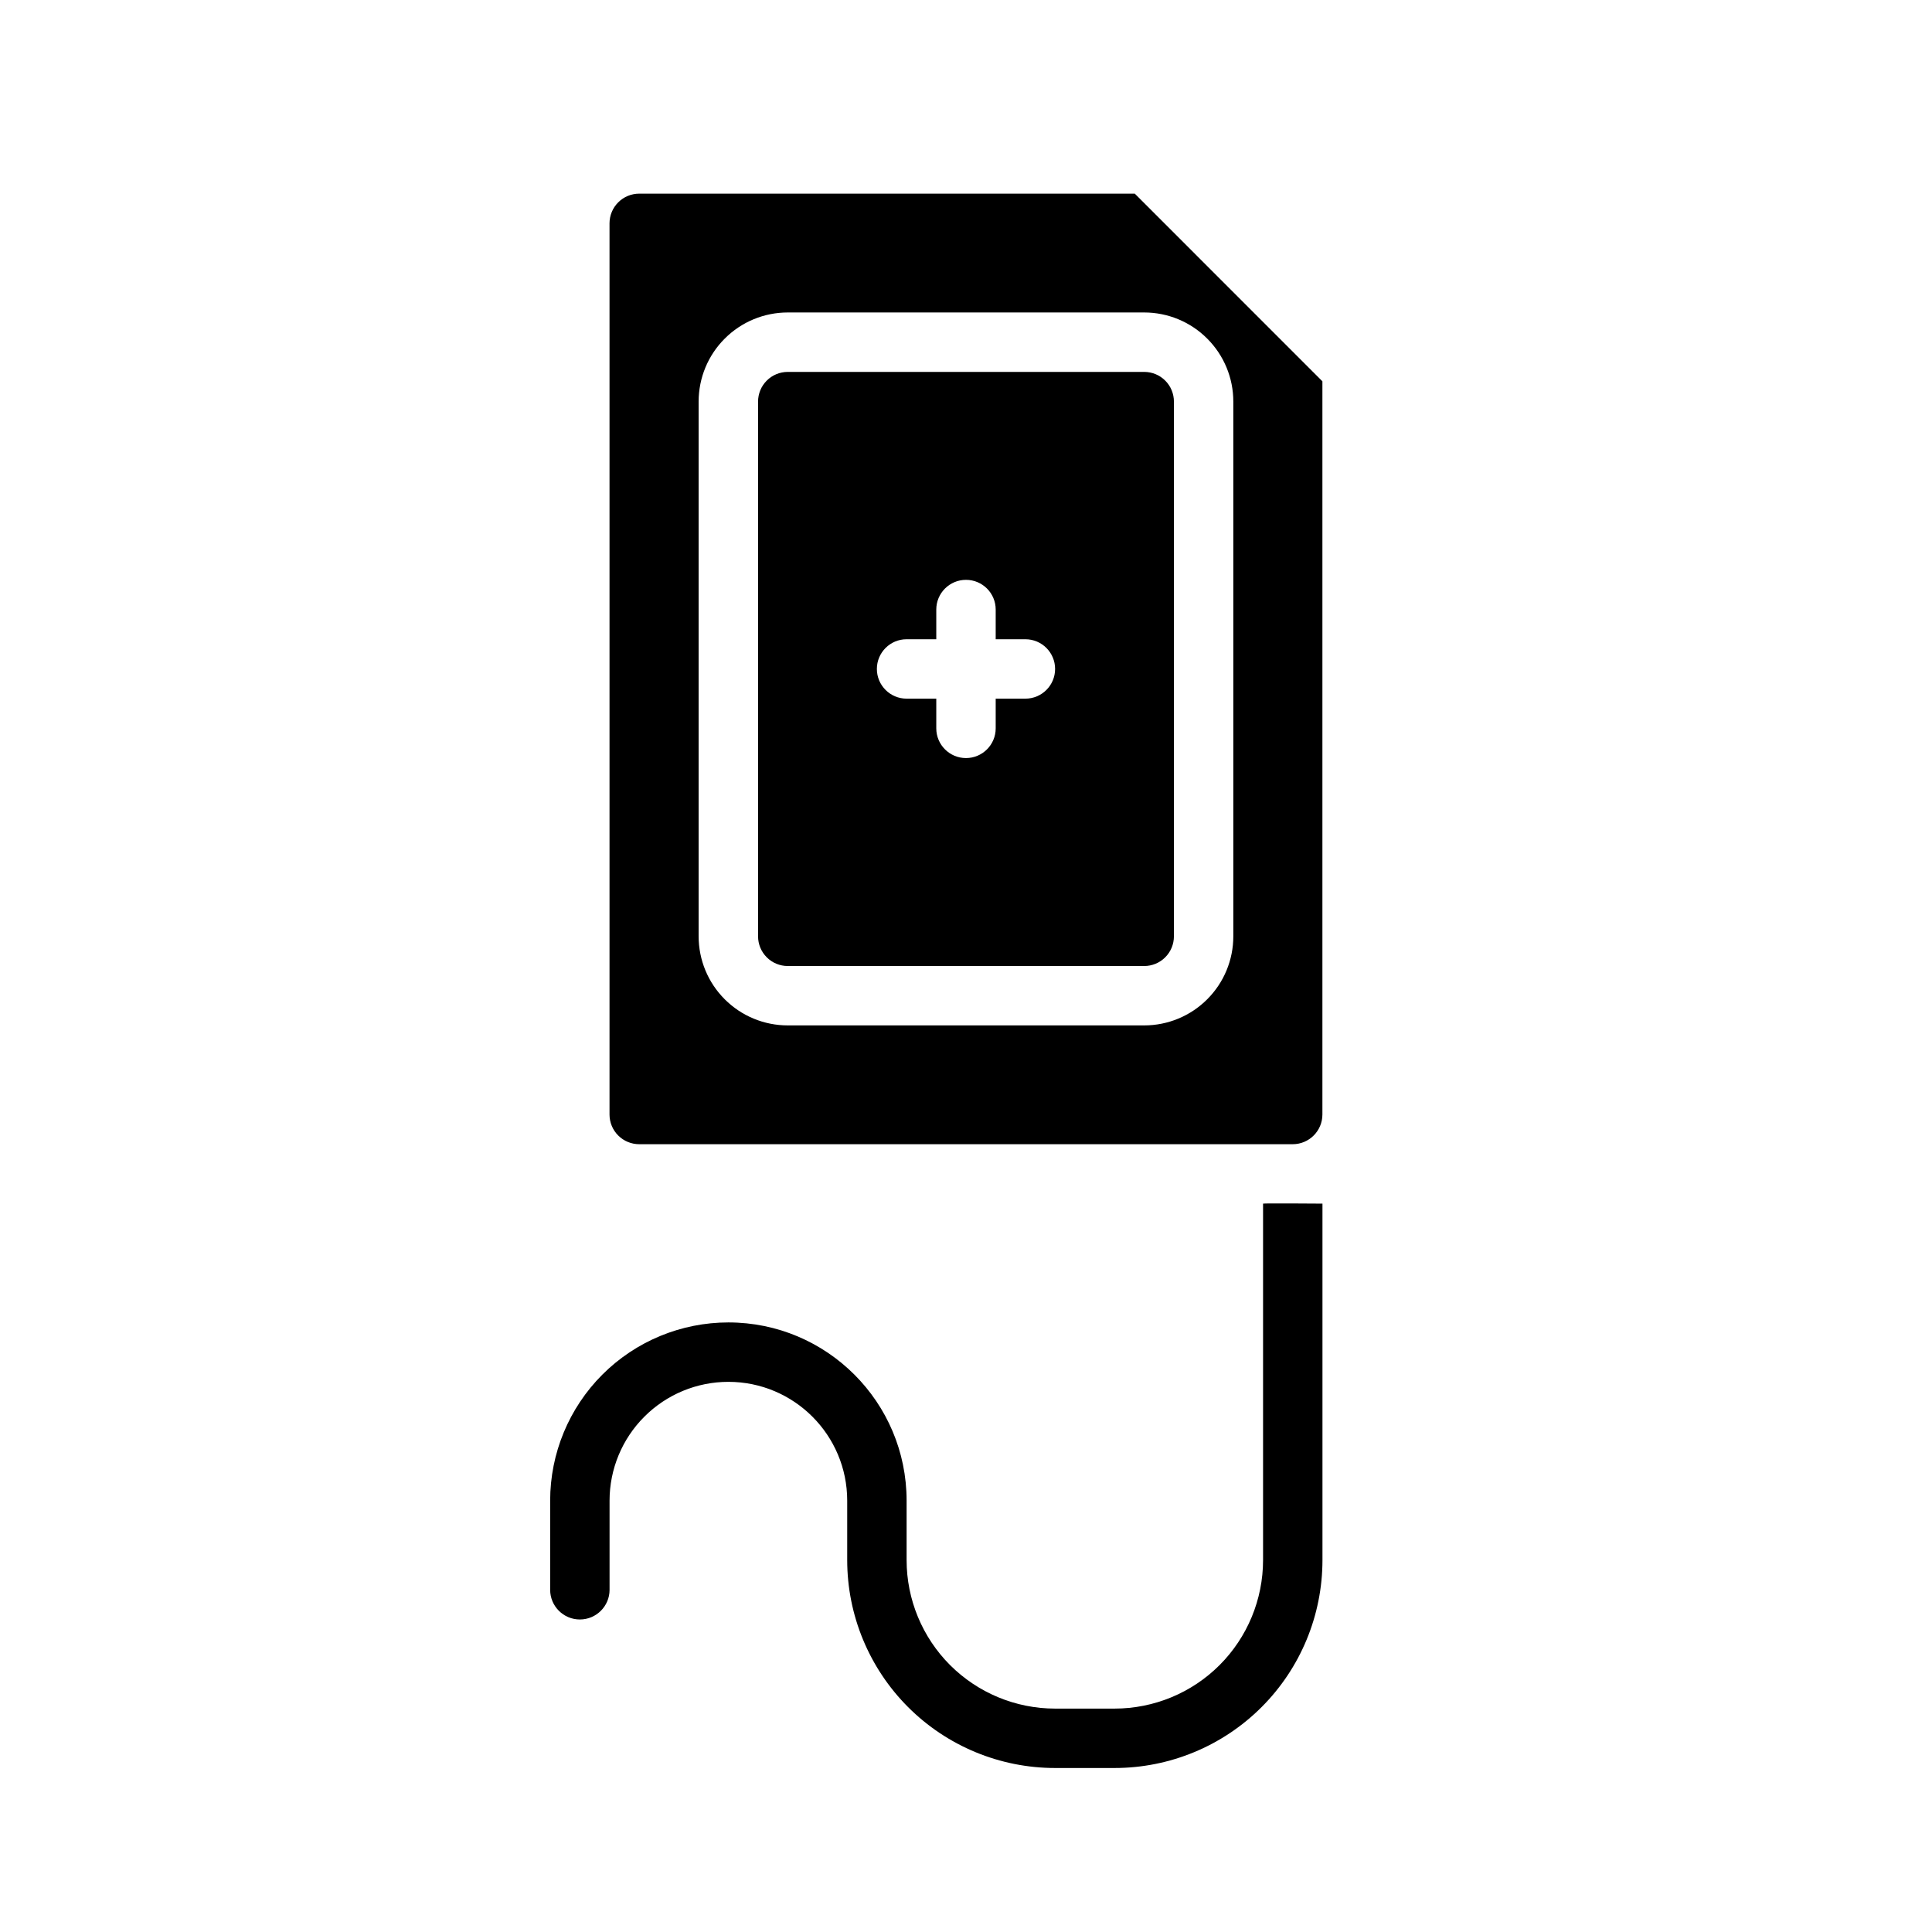 <?xml version="1.0" encoding="UTF-8"?>
<!-- Uploaded to: SVG Repo, www.svgrepo.com, Generator: SVG Repo Mixer Tools -->
<svg fill="#000000" width="800px" height="800px" version="1.1" viewBox="144 144 512 512" xmlns="http://www.w3.org/2000/svg">
 <g fill-rule="evenodd">
  <path d="m444.73 195.32h-131.33c-2.086 0-4.094 0.828-5.566 2.309-1.48 1.473-2.305 3.481-2.305 5.566v236.16c0 2.086 0.824 4.094 2.305 5.566 1.473 1.477 3.481 2.305 5.566 2.305h173.18c4.348 0 7.871-3.527 7.871-7.871v-194.3zm26.113 55.105c0-6.266-2.488-12.273-6.922-16.695-4.422-4.434-10.43-6.922-16.695-6.922h-94.465c-6.266 0-12.273 2.488-16.695 6.922-4.434 4.422-6.922 10.43-6.922 16.695v141.7c0 6.269 2.488 12.273 6.922 16.699 4.422 4.43 10.43 6.918 16.695 6.918h94.465c6.266 0 12.273-2.488 16.695-6.918 4.434-4.426 6.922-10.43 6.922-16.699z"/>
  <path d="m455.1 250.43v141.7c0 2.086-0.824 4.094-2.305 5.566-1.473 1.48-3.481 2.309-5.566 2.309h-94.465c-2.086 0-4.094-0.828-5.566-2.309-1.477-1.473-2.305-3.481-2.305-5.566v-141.7c0-2.086 0.828-4.094 2.305-5.566 1.473-1.48 3.481-2.305 5.566-2.305h94.465c2.086 0 4.094 0.824 5.566 2.305 1.48 1.473 2.305 3.481 2.305 5.566zm-62.977 62.977v-7.871c0-4.348 3.527-7.871 7.875-7.871 4.344 0 7.871 3.523 7.871 7.871v7.871h7.871c4.348 0 7.871 3.527 7.871 7.871 0 4.348-3.523 7.871-7.871 7.871h-7.871v7.875c0 4.344-3.527 7.871-7.871 7.871-4.348 0-7.875-3.527-7.875-7.871v-7.875h-7.871c-4.344 0-7.871-3.523-7.871-7.871 0-4.344 3.527-7.871 7.871-7.871z"/>
  <path d="m305.54 565.31v-23.617c0-8.352 3.312-16.359 9.227-22.262 5.902-5.914 13.91-9.227 22.262-9.227 17.387 0 31.488 14.098 31.488 31.488v15.742c0 14.621 5.809 28.633 16.137 38.969 10.336 10.336 24.355 16.137 38.965 16.137h15.746c14.617 0 28.629-5.801 38.965-16.137 10.336-10.336 16.137-24.348 16.137-38.969v-94.461c0-0.008-15.742-0.113-15.742 0v94.461c0 10.441-4.148 20.453-11.523 27.836-7.387 7.379-17.398 11.527-27.836 11.527h-15.746c-10.438 0-20.449-4.148-27.836-11.527-7.375-7.383-11.523-17.395-11.523-27.836v-15.742c0-26.09-21.145-47.234-47.23-47.234-12.527 0-24.539 4.977-33.402 13.832-8.855 8.863-13.832 20.879-13.832 33.402v23.617c0 4.344 3.527 7.871 7.875 7.871 4.344 0 7.871-3.527 7.871-7.871z"/>
 </g>
</svg>